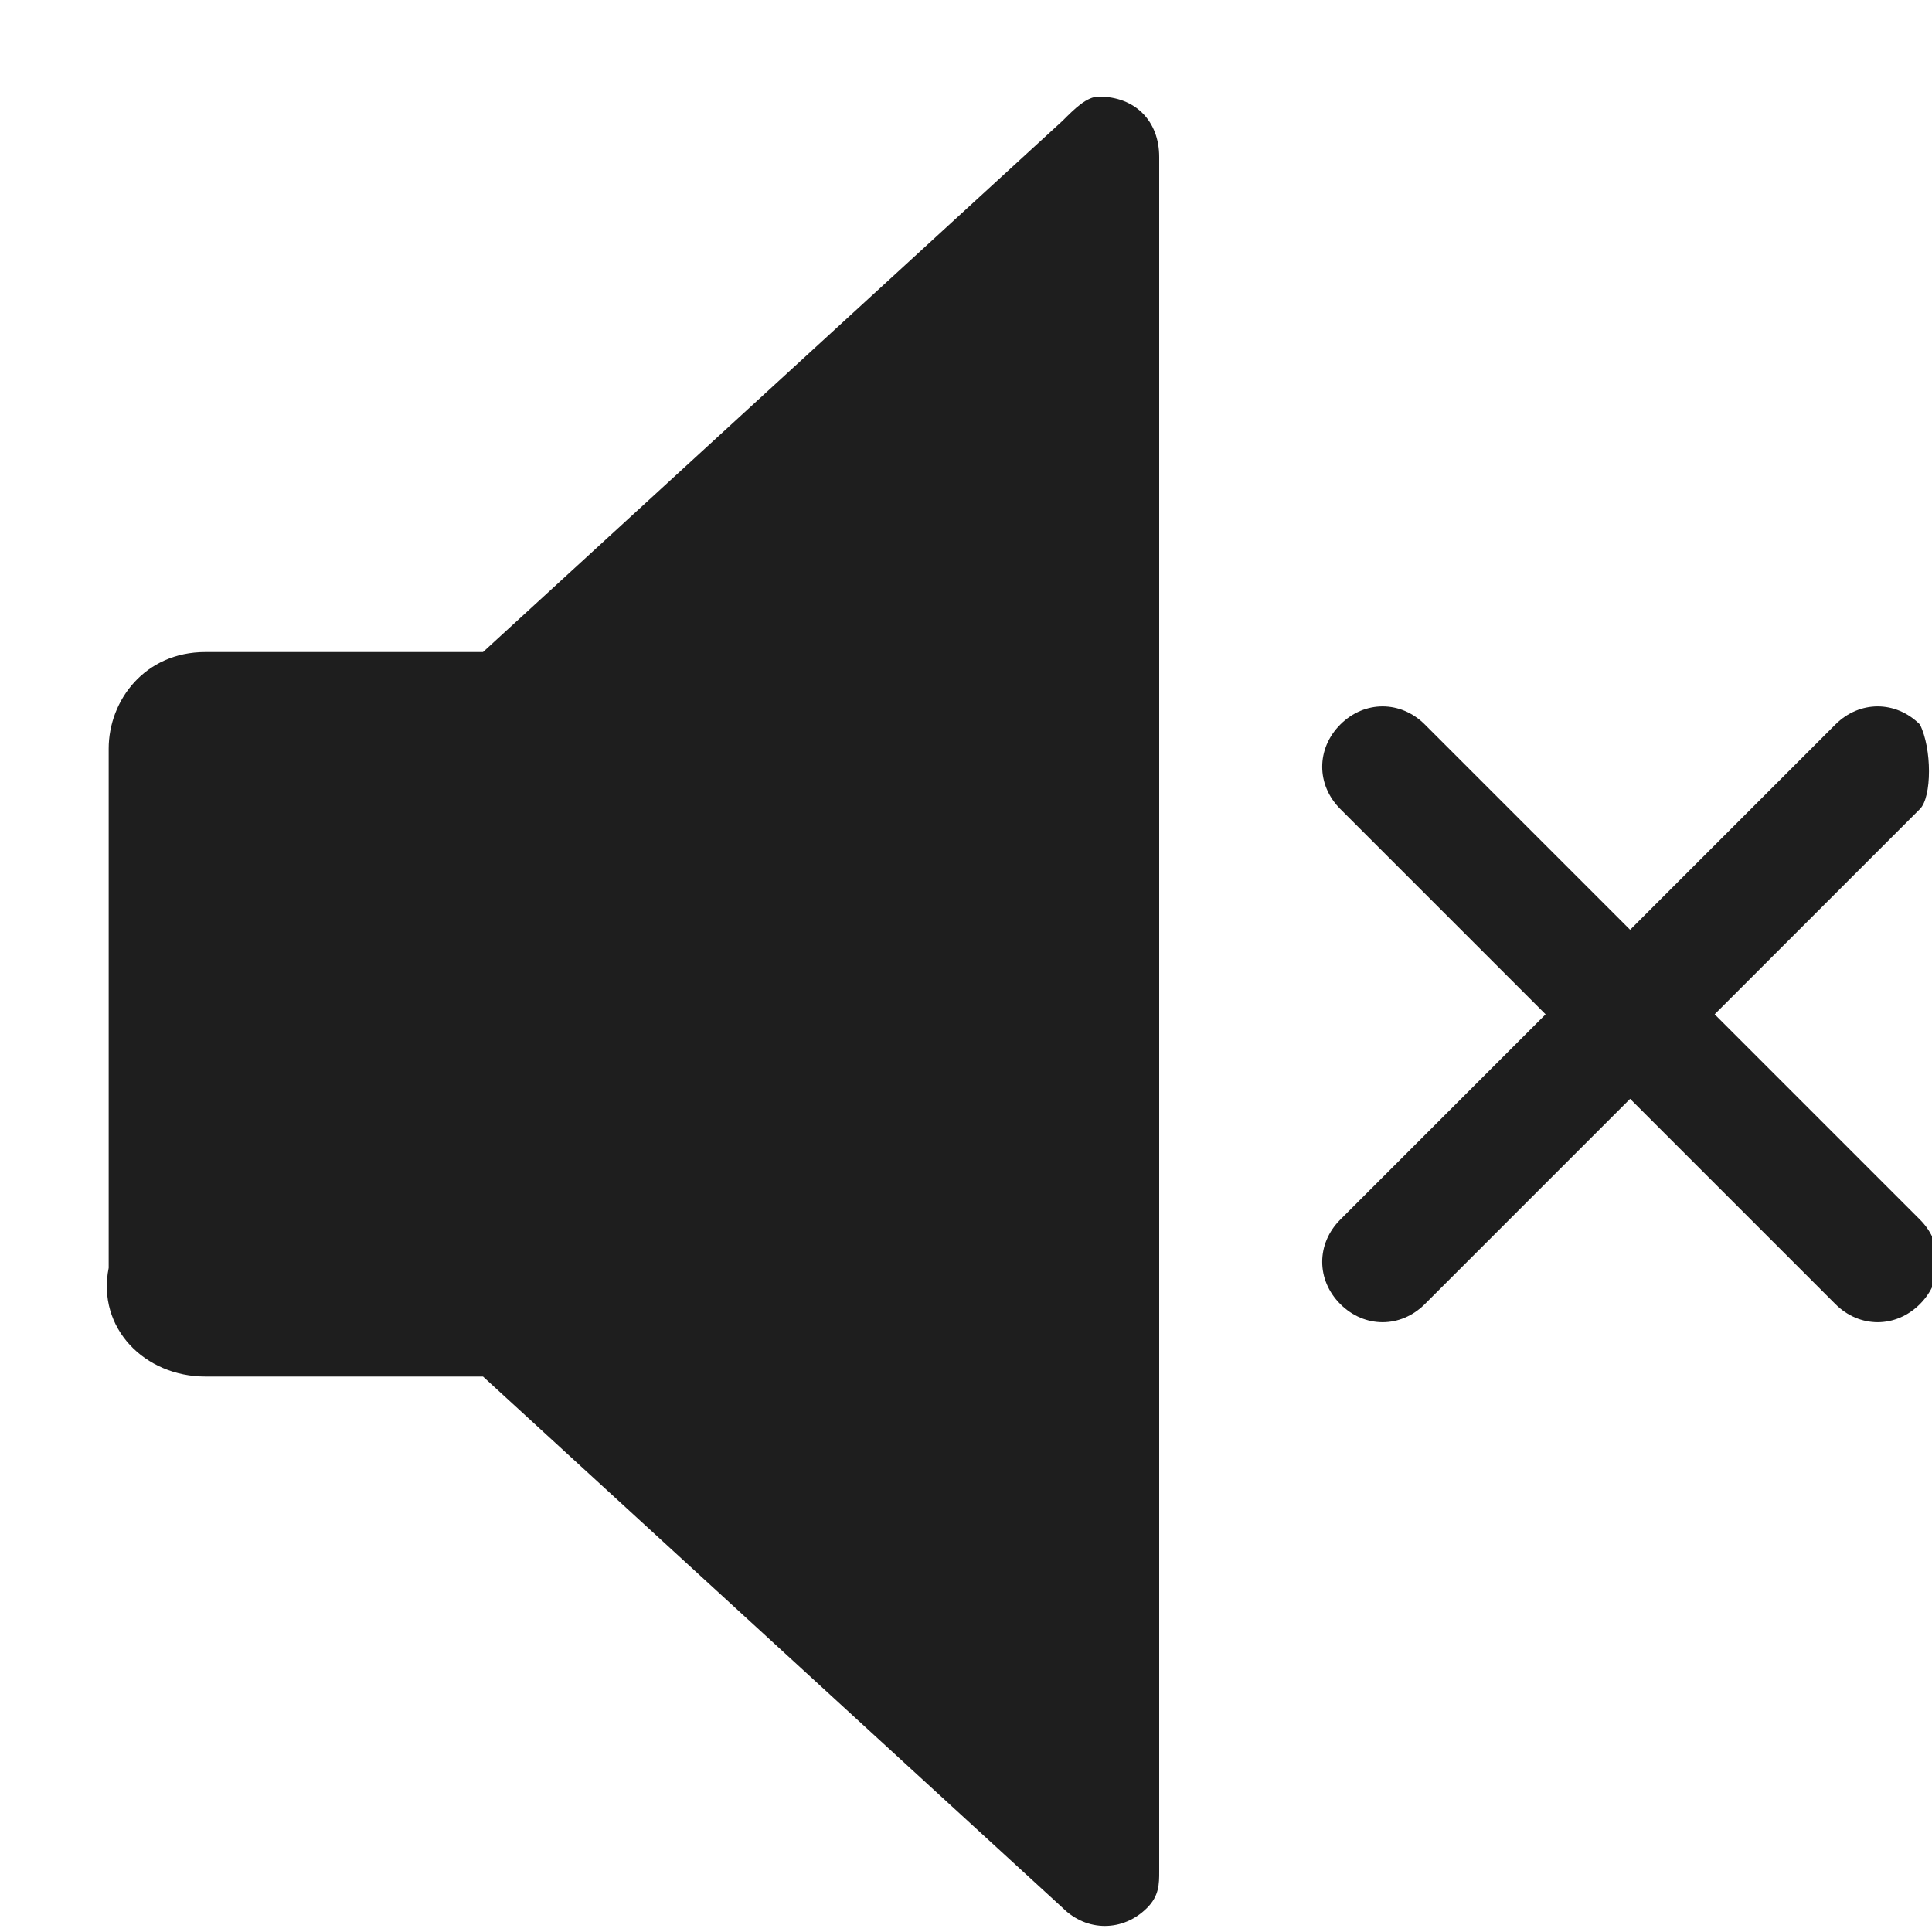 <?xml version="1.0" encoding="utf-8"?>
<!-- Generator: Adobe Illustrator 24.3.0, SVG Export Plug-In . SVG Version: 6.00 Build 0)  -->
<svg version="1.1" id="Layer_1" xmlns="http://www.w3.org/2000/svg" xmlns:xlink="http://www.w3.org/1999/xlink" x="0px" y="0px"
	 viewBox="0 0 16 16" style="enable-background:new 0 0 16 16;" xml:space="preserve">
<style type="text/css">
	.st0{fill:#1E1E1E;}
</style>
<path class="st0" d="M1.7,11.4H4l4.8,4.4c0.2,0.2,0.5,0.2,0.7,0c0.1-0.1,0.1-0.2,0.1-0.3V1.3c0-0.3-0.2-0.5-0.5-0.5
	C9,0.8,8.9,0.9,8.8,1L4,5.4H1.7c-0.5,0-0.8,0.4-0.8,0.8c0,0,0,0,0,0v4.3C0.8,11,1.2,11.4,1.7,11.4C1.7,11.4,1.7,11.4,1.7,11.4z"/>
<path class="st0" d="M14.2,8.4l1.7-1.7C16,6.6,16,6.2,15.9,6c0,0,0,0,0,0l0,0c-0.2-0.2-0.5-0.2-0.7,0c0,0,0,0,0,0l-1.7,1.7L11.8,6
	c-0.2-0.2-0.5-0.2-0.7,0c-0.2,0.2-0.2,0.5,0,0.7l1.7,1.7l-1.7,1.7c-0.2,0.2-0.2,0.5,0,0.7c0.2,0.2,0.5,0.2,0.7,0c0,0,0,0,0,0
	l1.7-1.7l1.7,1.7c0.2,0.2,0.5,0.2,0.7,0c0,0,0,0,0,0l0,0c0.2-0.2,0.2-0.5,0-0.7c0,0,0,0,0,0L14.2,8.4z"/>
</svg>
